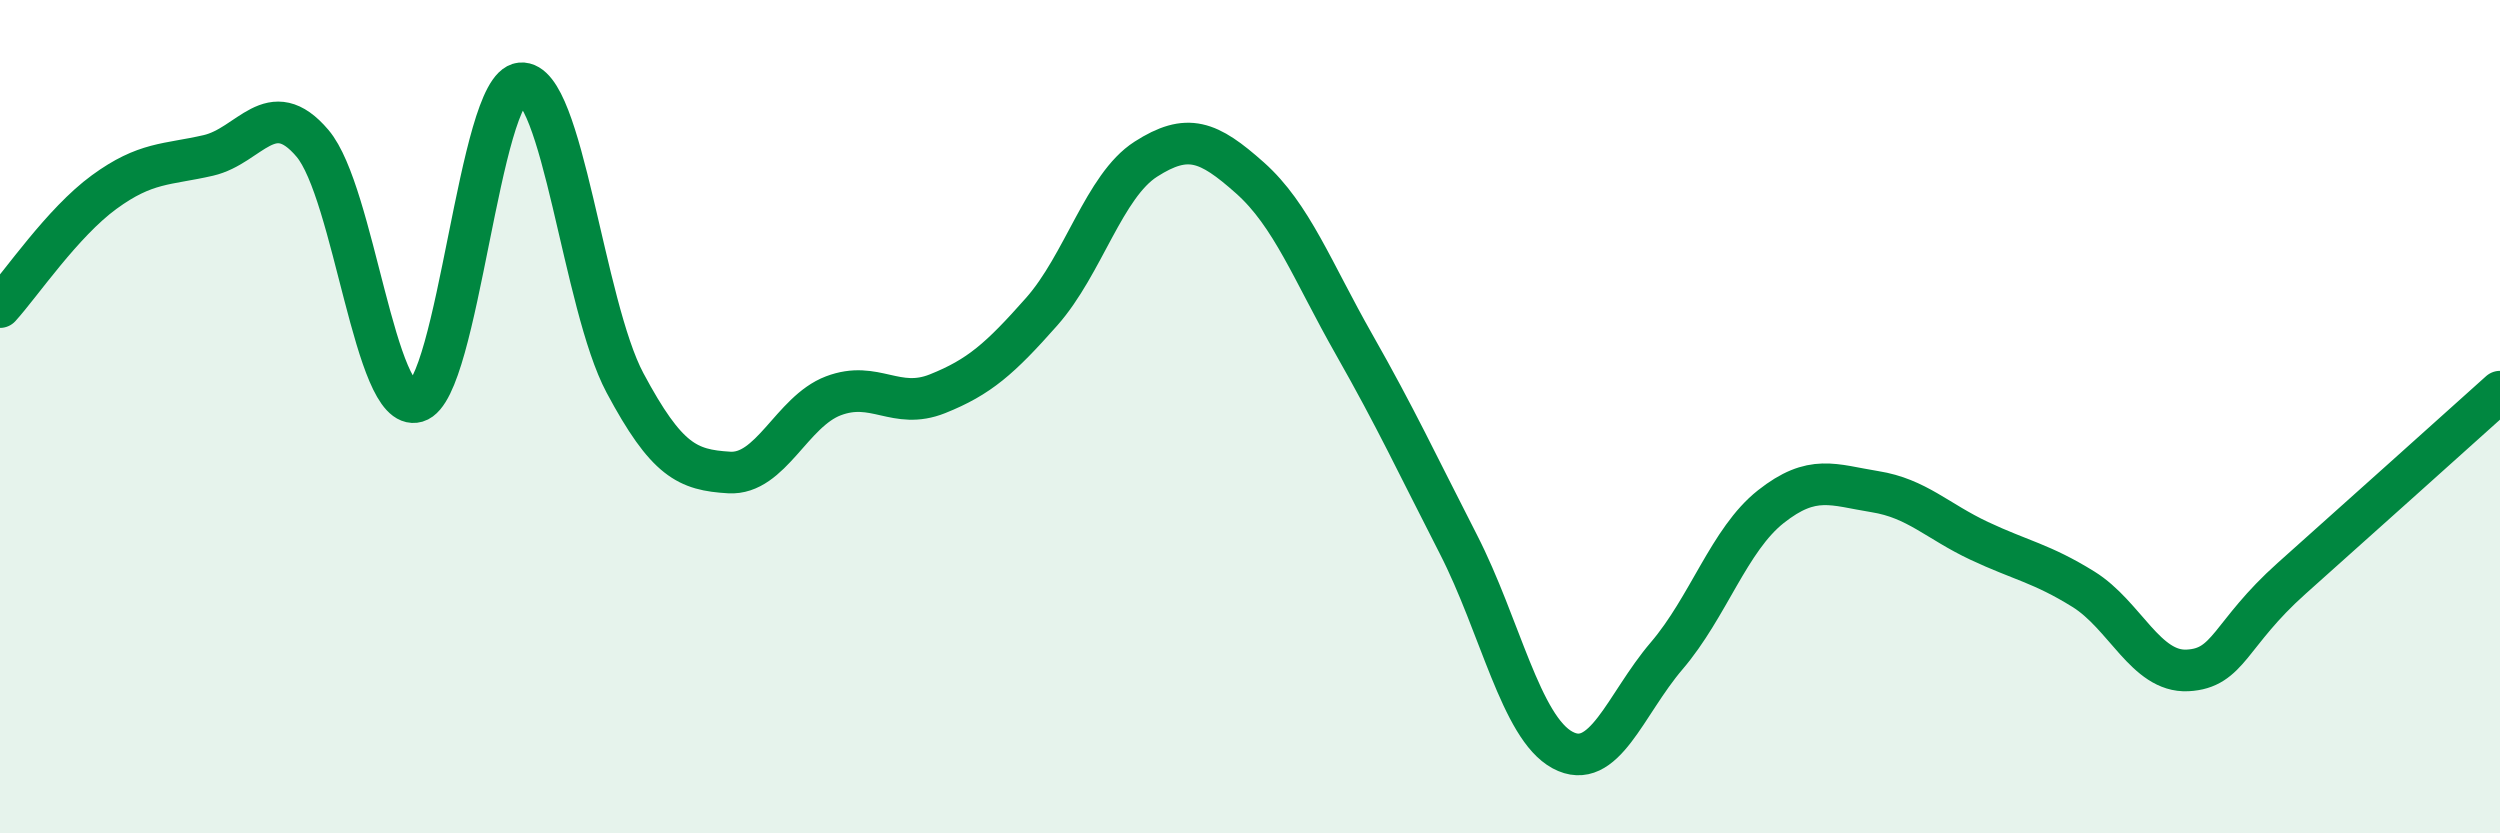 
    <svg width="60" height="20" viewBox="0 0 60 20" xmlns="http://www.w3.org/2000/svg">
      <path
        d="M 0,7.37 C 0.5,6.82 1.5,5.34 2.5,4.61 C 3.5,3.88 4,3.96 5,3.73 C 6,3.5 6.5,2.26 7.5,3.44 C 8.5,4.62 9,9.93 10,9.64 C 11,9.35 11.5,2.09 12.5,2 C 13.5,1.91 14,7.32 15,9.19 C 16,11.06 16.5,11.28 17.5,11.34 C 18.5,11.4 19,9.88 20,9.5 C 21,9.12 21.5,9.85 22.5,9.45 C 23.5,9.05 24,8.61 25,7.48 C 26,6.35 26.5,4.46 27.5,3.82 C 28.5,3.18 29,3.38 30,4.27 C 31,5.16 31.5,6.51 32.5,8.27 C 33.5,10.03 34,11.11 35,13.06 C 36,15.01 36.5,17.46 37.5,18 C 38.5,18.54 39,16.91 40,15.74 C 41,14.57 41.5,12.95 42.5,12.16 C 43.5,11.37 44,11.64 45,11.8 C 46,11.96 46.5,12.51 47.5,12.98 C 48.5,13.45 49,13.52 50,14.14 C 51,14.76 51.5,16.14 52.5,16.09 C 53.5,16.04 53.5,15.22 55,13.88 C 56.5,12.54 59,10.3 60,9.4L60 20L0 20Z"
        fill="#008740"
        opacity="0.1"
        stroke-linecap="round"
        stroke-linejoin="round"
      />
      <path
        d="M 0,7.37 C 0.5,6.82 1.5,5.34 2.5,4.61 C 3.5,3.88 4,3.96 5,3.73 C 6,3.5 6.5,2.26 7.5,3.44 C 8.5,4.62 9,9.93 10,9.64 C 11,9.35 11.5,2.09 12.5,2 C 13.5,1.91 14,7.32 15,9.19 C 16,11.06 16.5,11.28 17.5,11.34 C 18.5,11.4 19,9.88 20,9.5 C 21,9.12 21.5,9.85 22.5,9.45 C 23.5,9.05 24,8.61 25,7.48 C 26,6.35 26.5,4.46 27.5,3.82 C 28.5,3.18 29,3.38 30,4.27 C 31,5.16 31.5,6.51 32.5,8.27 C 33.5,10.03 34,11.11 35,13.06 C 36,15.01 36.5,17.46 37.5,18 C 38.5,18.54 39,16.91 40,15.74 C 41,14.57 41.5,12.95 42.5,12.16 C 43.5,11.37 44,11.64 45,11.8 C 46,11.96 46.5,12.51 47.5,12.98 C 48.5,13.45 49,13.52 50,14.14 C 51,14.76 51.5,16.14 52.5,16.09 C 53.5,16.04 53.5,15.22 55,13.88 C 56.5,12.54 59,10.3 60,9.4"
        stroke="#008740"
        stroke-width="1"
        fill="none"
        stroke-linecap="round"
        stroke-linejoin="round"
      />
    </svg>
  